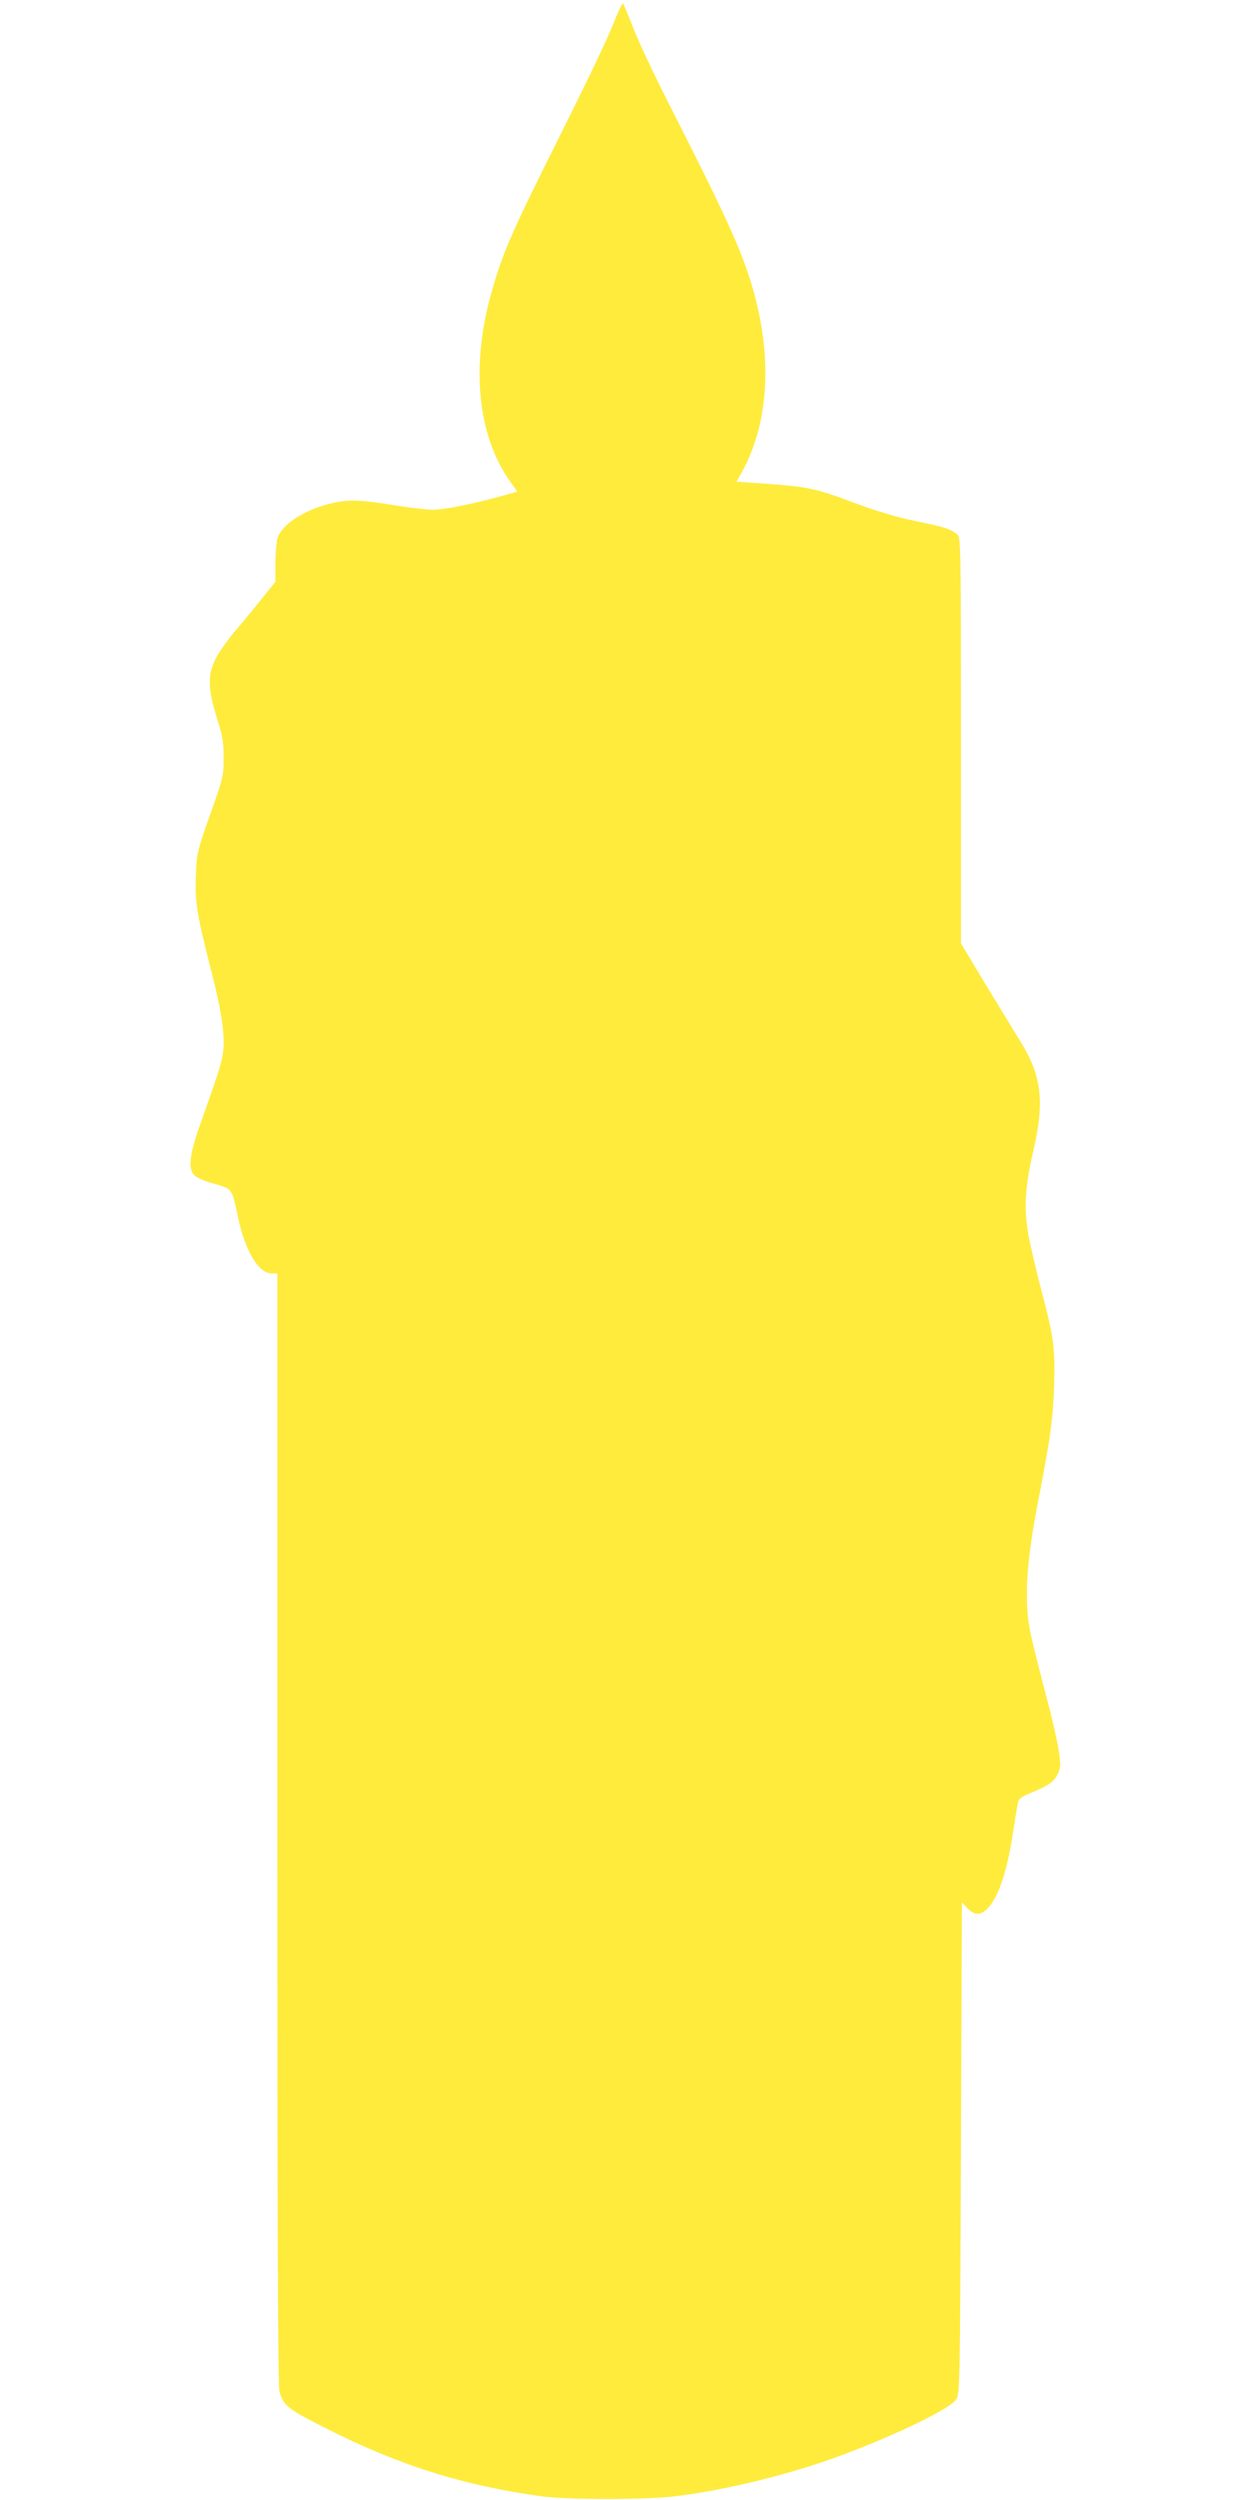 <?xml version="1.0" standalone="no"?>
<!DOCTYPE svg PUBLIC "-//W3C//DTD SVG 20010904//EN"
 "http://www.w3.org/TR/2001/REC-SVG-20010904/DTD/svg10.dtd">
<svg version="1.0" xmlns="http://www.w3.org/2000/svg"
 width="640pt" height="1280pt" viewBox="0 0 640 1280"
 preserveAspectRatio="xMidYMid meet">
<g transform="translate(0,1280) scale(0.1,-0.1)"
fill="#ffeb3b" stroke="none">
<path d="M3140 12678 c-23 -62 -139 -304 -256 -538 -262 -524 -304 -618 -364
-824 -112 -387 -77 -749 96 -987 l33 -46 -97 -27 c-138 -38 -279 -66 -337 -66
-27 0 -104 9 -170 19 -194 32 -251 35 -334 17 -145 -30 -270 -110 -291 -184
-5 -21 -10 -78 -10 -129 l0 -92 -79 -98 c-43 -54 -104 -127 -135 -163 -30 -36
-70 -92 -88 -125 -46 -84 -45 -159 2 -310 30 -93 35 -124 35 -205 0 -92 -2
-102 -69 -290 -66 -188 -69 -199 -73 -310 -6 -135 5 -202 77 -485 59 -230 75
-351 60 -437 -11 -57 -23 -95 -121 -372 -51 -146 -57 -217 -20 -247 13 -10 49
-26 80 -35 113 -31 107 -23 140 -178 36 -171 105 -286 172 -286 l29 0 0 -2842
c0 -2049 3 -2854 11 -2883 20 -71 40 -88 226 -182 380 -194 712 -299 1123
-355 125 -17 533 -17 675 1 268 32 605 116 867 215 283 107 538 232 572 279
21 28 21 38 26 1288 l5 1259 28 -30 c36 -37 66 -38 102 -3 58 59 103 195 134
406 11 73 22 139 26 148 3 9 25 24 48 33 104 43 132 61 151 100 17 35 18 46 7
120 -6 45 -36 177 -67 292 -30 115 -65 252 -76 304 -36 164 -25 366 38 687 61
315 76 419 81 588 6 190 -2 249 -63 480 -19 71 -46 184 -60 250 -34 156 -30
270 16 470 59 254 44 384 -63 559 -28 44 -108 177 -179 293 l-128 213 0 1038
c0 977 -1 1040 -17 1054 -34 29 -63 39 -211 69 -98 20 -200 51 -306 90 -204
77 -246 86 -448 101 l-167 12 28 50 c130 235 155 552 70 884 -55 215 -126 374
-445 1002 -71 140 -152 311 -179 380 -27 69 -52 128 -55 133 -3 4 -26 -44 -50
-105z"/>
</g>
</svg>
